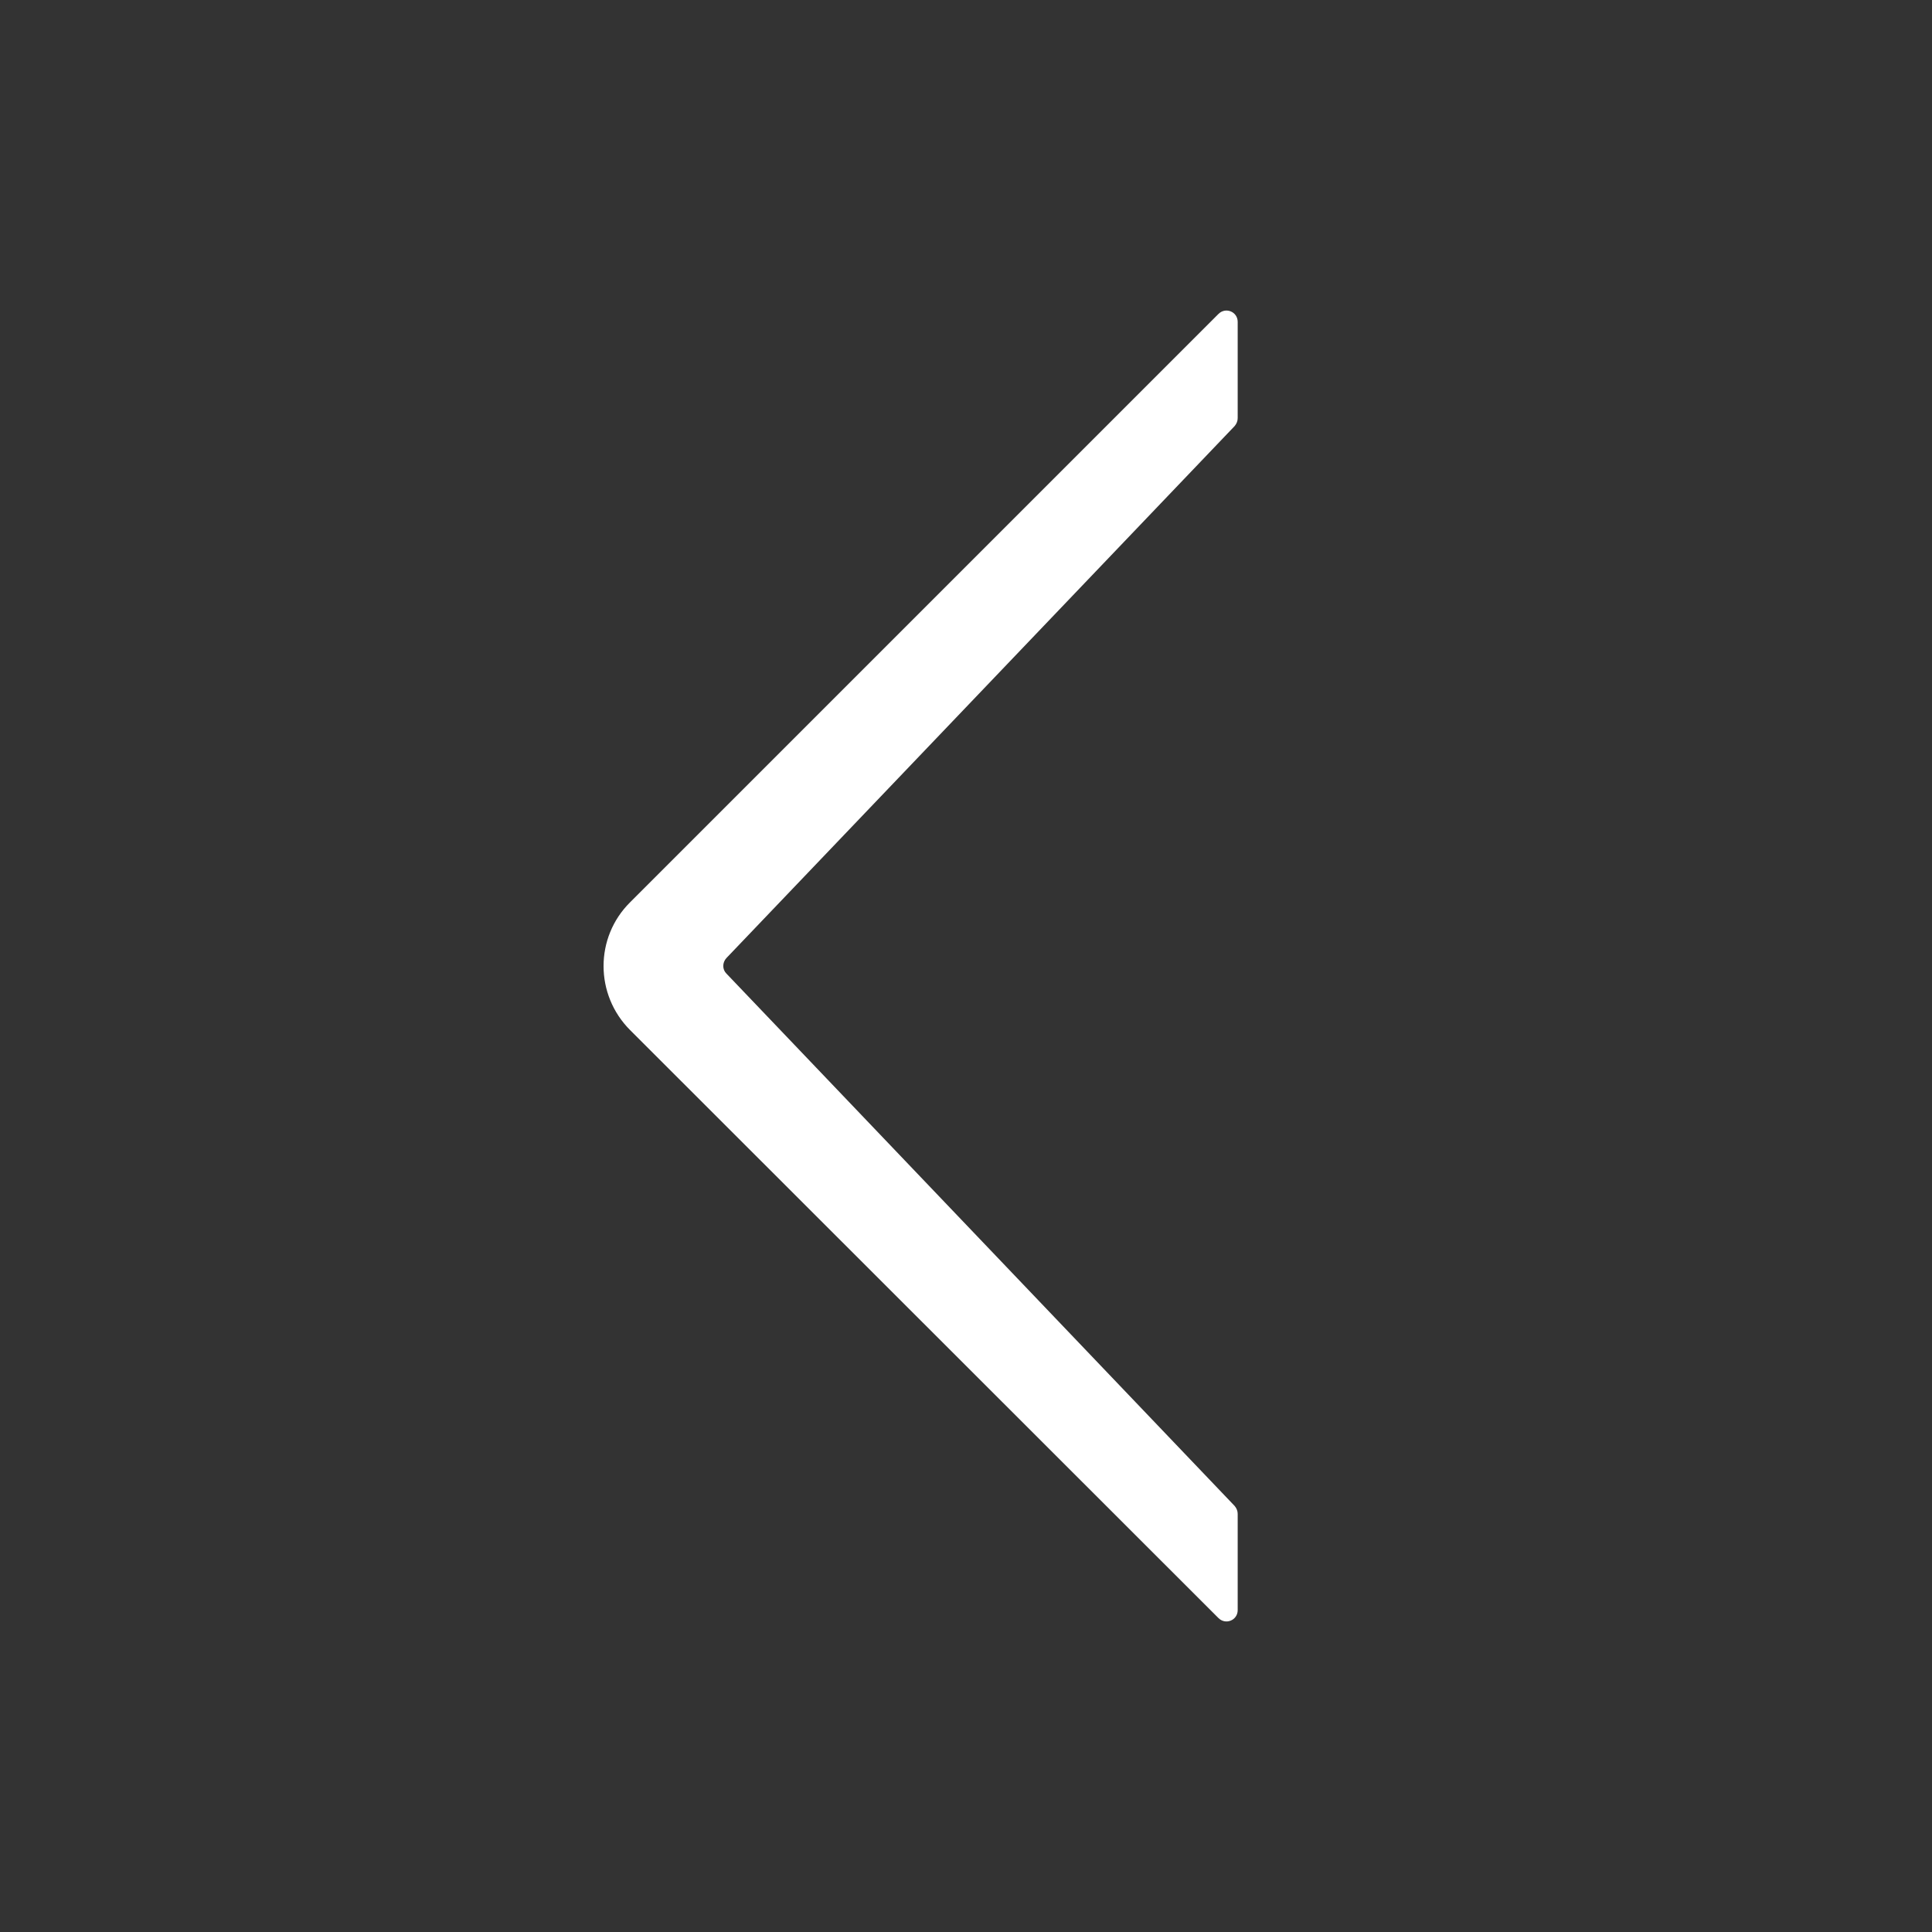 <?xml version="1.0" encoding="utf-8"?>
<!-- Generator: Adobe Illustrator 26.1.0, SVG Export Plug-In . SVG Version: 6.00 Build 0)  -->
<svg version="1.1" id="Calque_1" xmlns="http://www.w3.org/2000/svg" xmlns:xlink="http://www.w3.org/1999/xlink" x="0px" y="0px"
	 viewBox="0 0 512 512" style="enable-background:new 0 0 512 512;" xml:space="preserve">
<rect x="0" y="0" width="512" height="512" fill="#333333" stroke="none"/>
<style type="text/css">
	.st0{fill-rule:evenodd;clip-rule:evenodd;fill:#FFFFFF;}
</style>
<path class="st0" d="M328,426.7c0,2.7-3.2,4-5.1,2.1L167,273c-9.4-9.4-9.4-24.6,0-33.9L322.9,83.2c1.9-1.9,5.1-0.6,5.1,2.1v25.5
	c0,0.8-0.3,1.5-0.8,2.1L192.5,253.9c-1.1,1.2-1.1,3,0,4.1l134.7,141.1c0.5,0.6,0.8,1.3,0.8,2.1V426.7z"/>
</svg>
